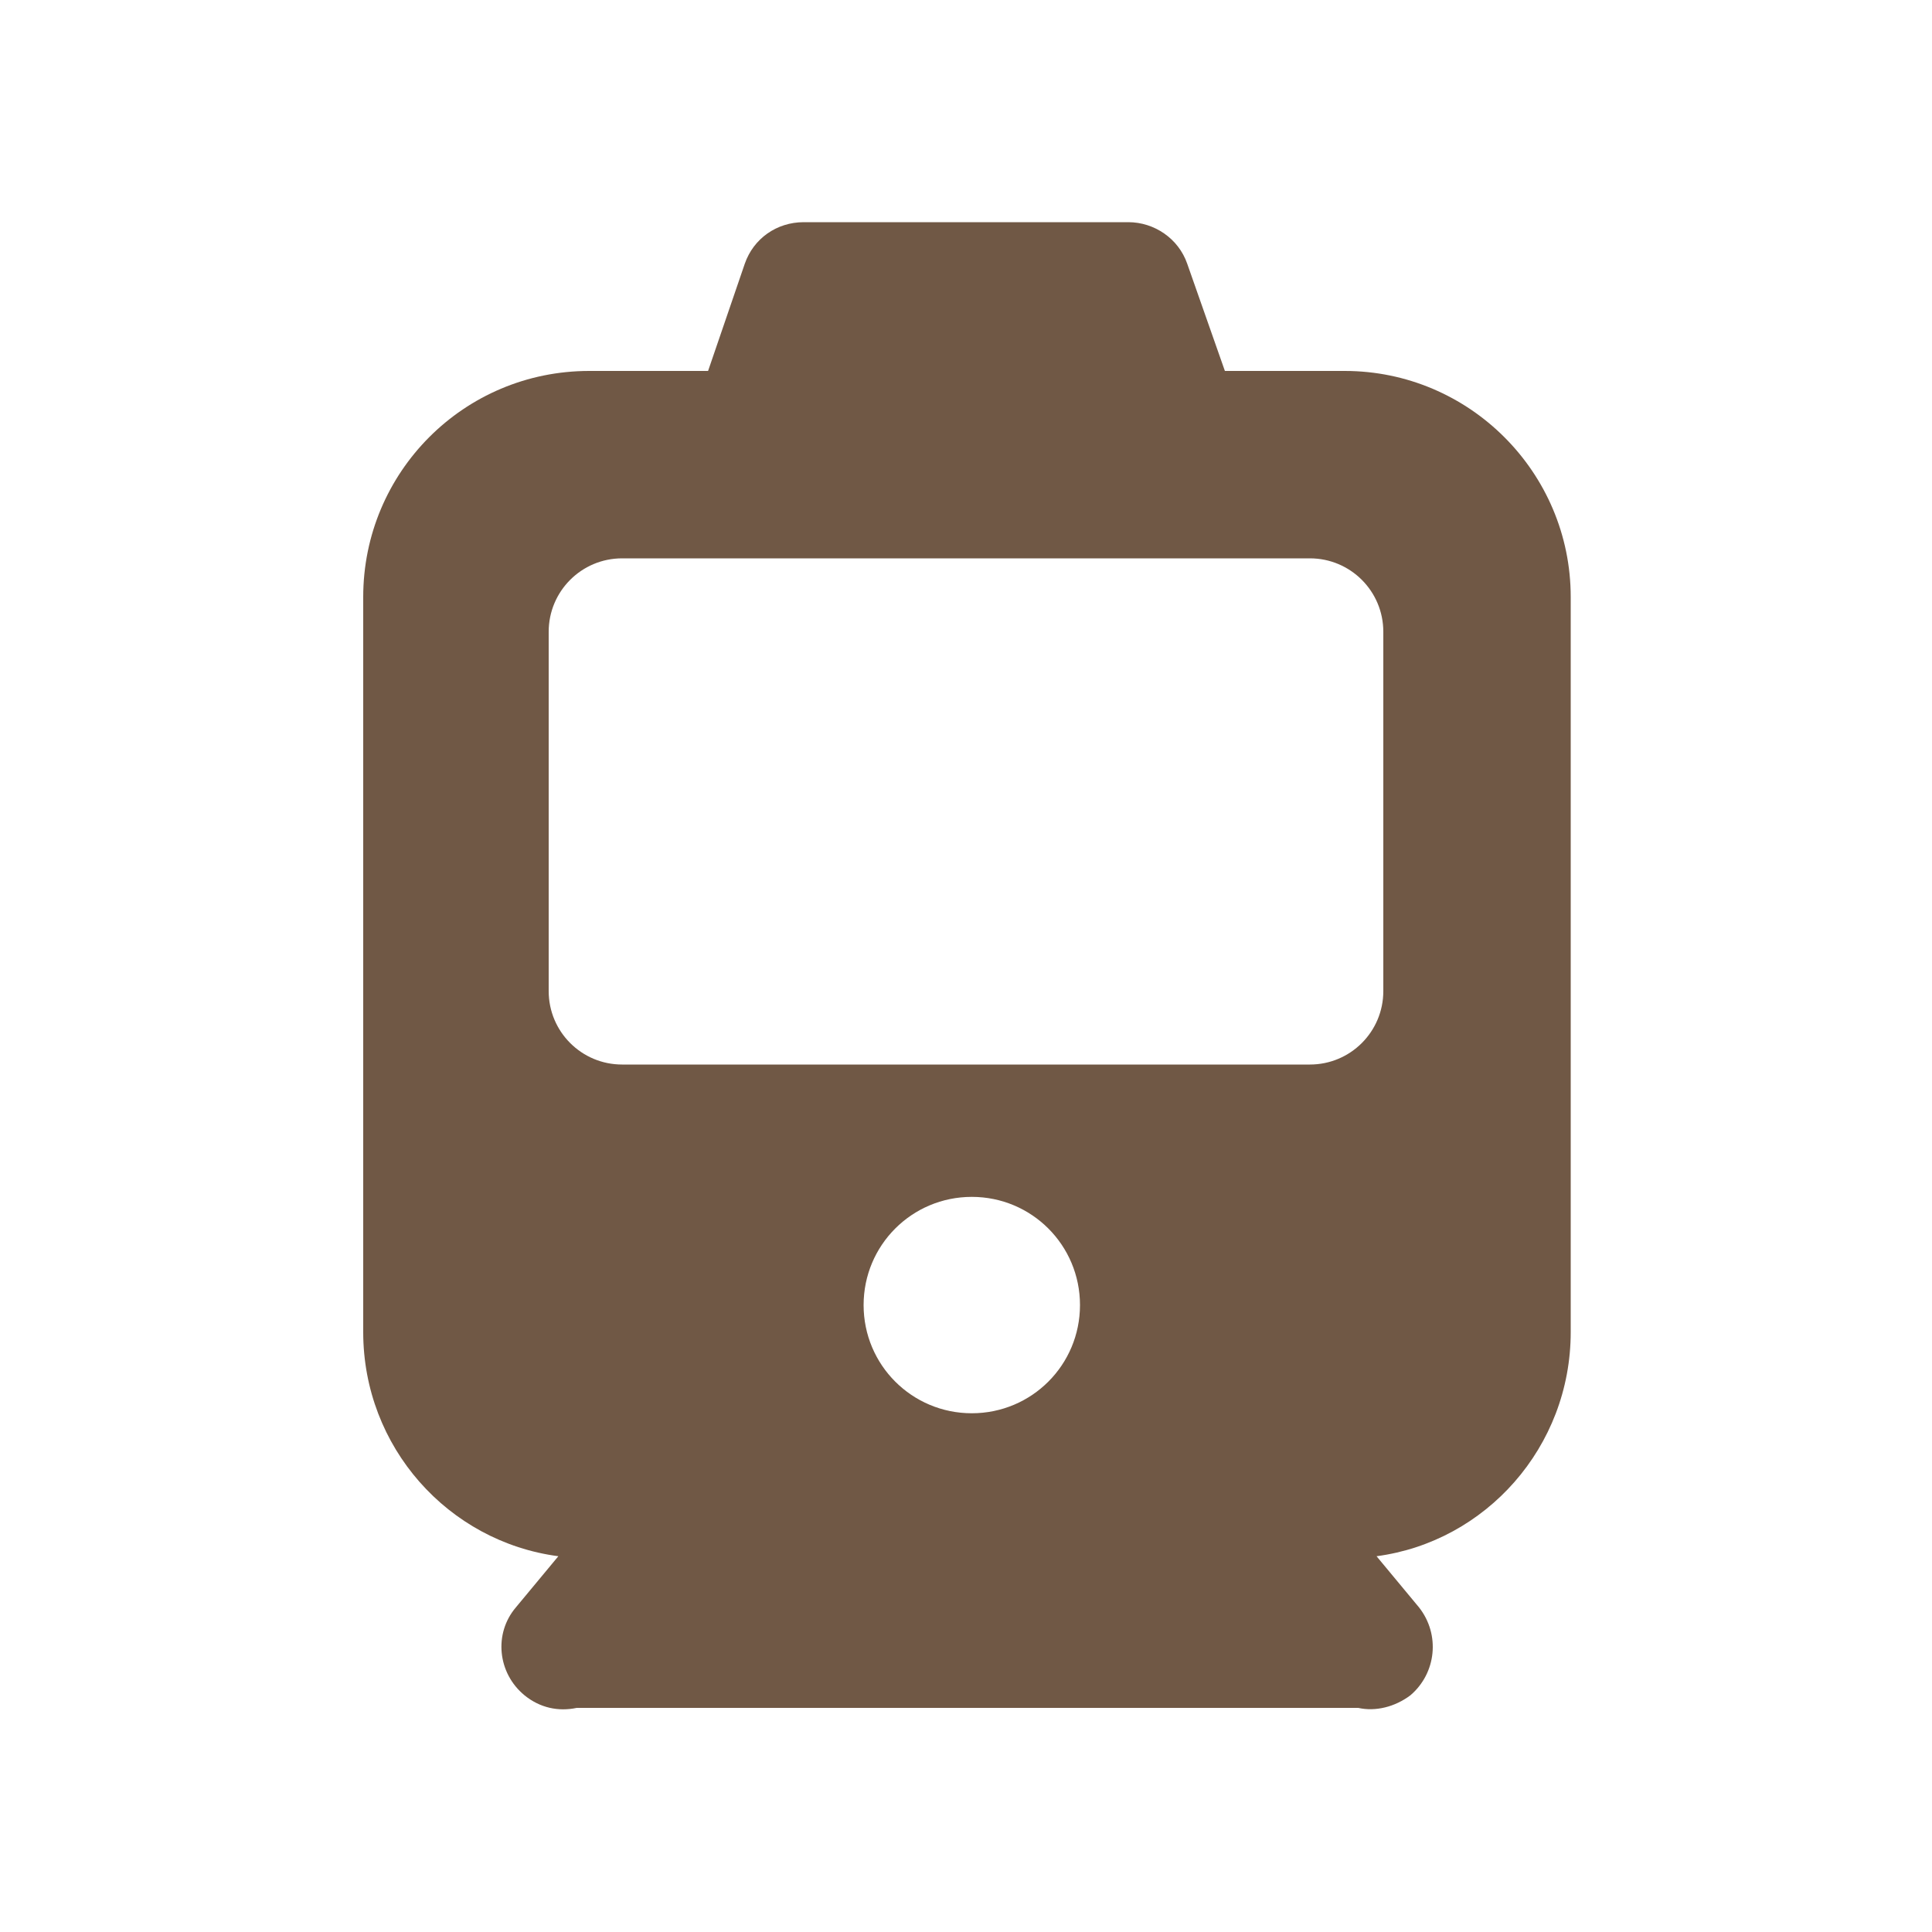 <?xml version="1.0" encoding="utf-8"?>
<!-- Generator: Adobe Illustrator 27.7.0, SVG Export Plug-In . SVG Version: 6.00 Build 0)  -->
<svg version="1.1" id="Livello_1" xmlns="http://www.w3.org/2000/svg" xmlns:xlink="http://www.w3.org/1999/xlink" x="0px" y="0px"
	 viewBox="0 0 200 200" style="enable-background:new 0 0 200 200;" xml:space="preserve">
<style type="text/css">
	.st0{fill-rule:evenodd;clip-rule:evenodd;fill:#705845;}
</style>
<path class="st0" d="M162.6,137.9l0-76.1c0-12.9-10.5-23.4-23.4-23.4l0,0h-12.4l-3.9-11.1c-0.9-2.6-3.4-4.3-6.1-4.3H83.2
	c-2.8,0-5.2,1.7-6.1,4.3l-3.8,11.1l-12.3,0c-13,0-23.4,10.5-23.4,23.4v76.1c0,11.9,8.8,21.7,20.2,23.2c0,0,0,0,0,0l-4.4,5.3
	c-2.3,2.7-1.9,6.8,0.9,9.1c1.6,1.3,3.5,1.7,5.4,1.3h80.9c1.8,0.4,3.8-0.1,5.4-1.3c2.7-2.3,3.1-6.3,0.9-9.1l-4.4-5.3c0,0,0,0,0,0
	C153.8,159.6,162.6,149.8,162.6,137.9z M100.6,146.3c-6.2,0-11.2-5-11.2-11.2s5-11.2,11.2-11.2s11.2,5,11.2,11.2
	S106.8,146.3,100.6,146.3z M135.6,110.2H64.4c-4.2,0-7.6-3.4-7.6-7.6l0-37.2c0-4.2,3.4-7.6,7.6-7.6h71.2c4.2,0,7.6,3.4,7.6,7.6
	l0,37.2C143.2,106.8,139.8,110.2,135.6,110.2z"/>
</svg>

